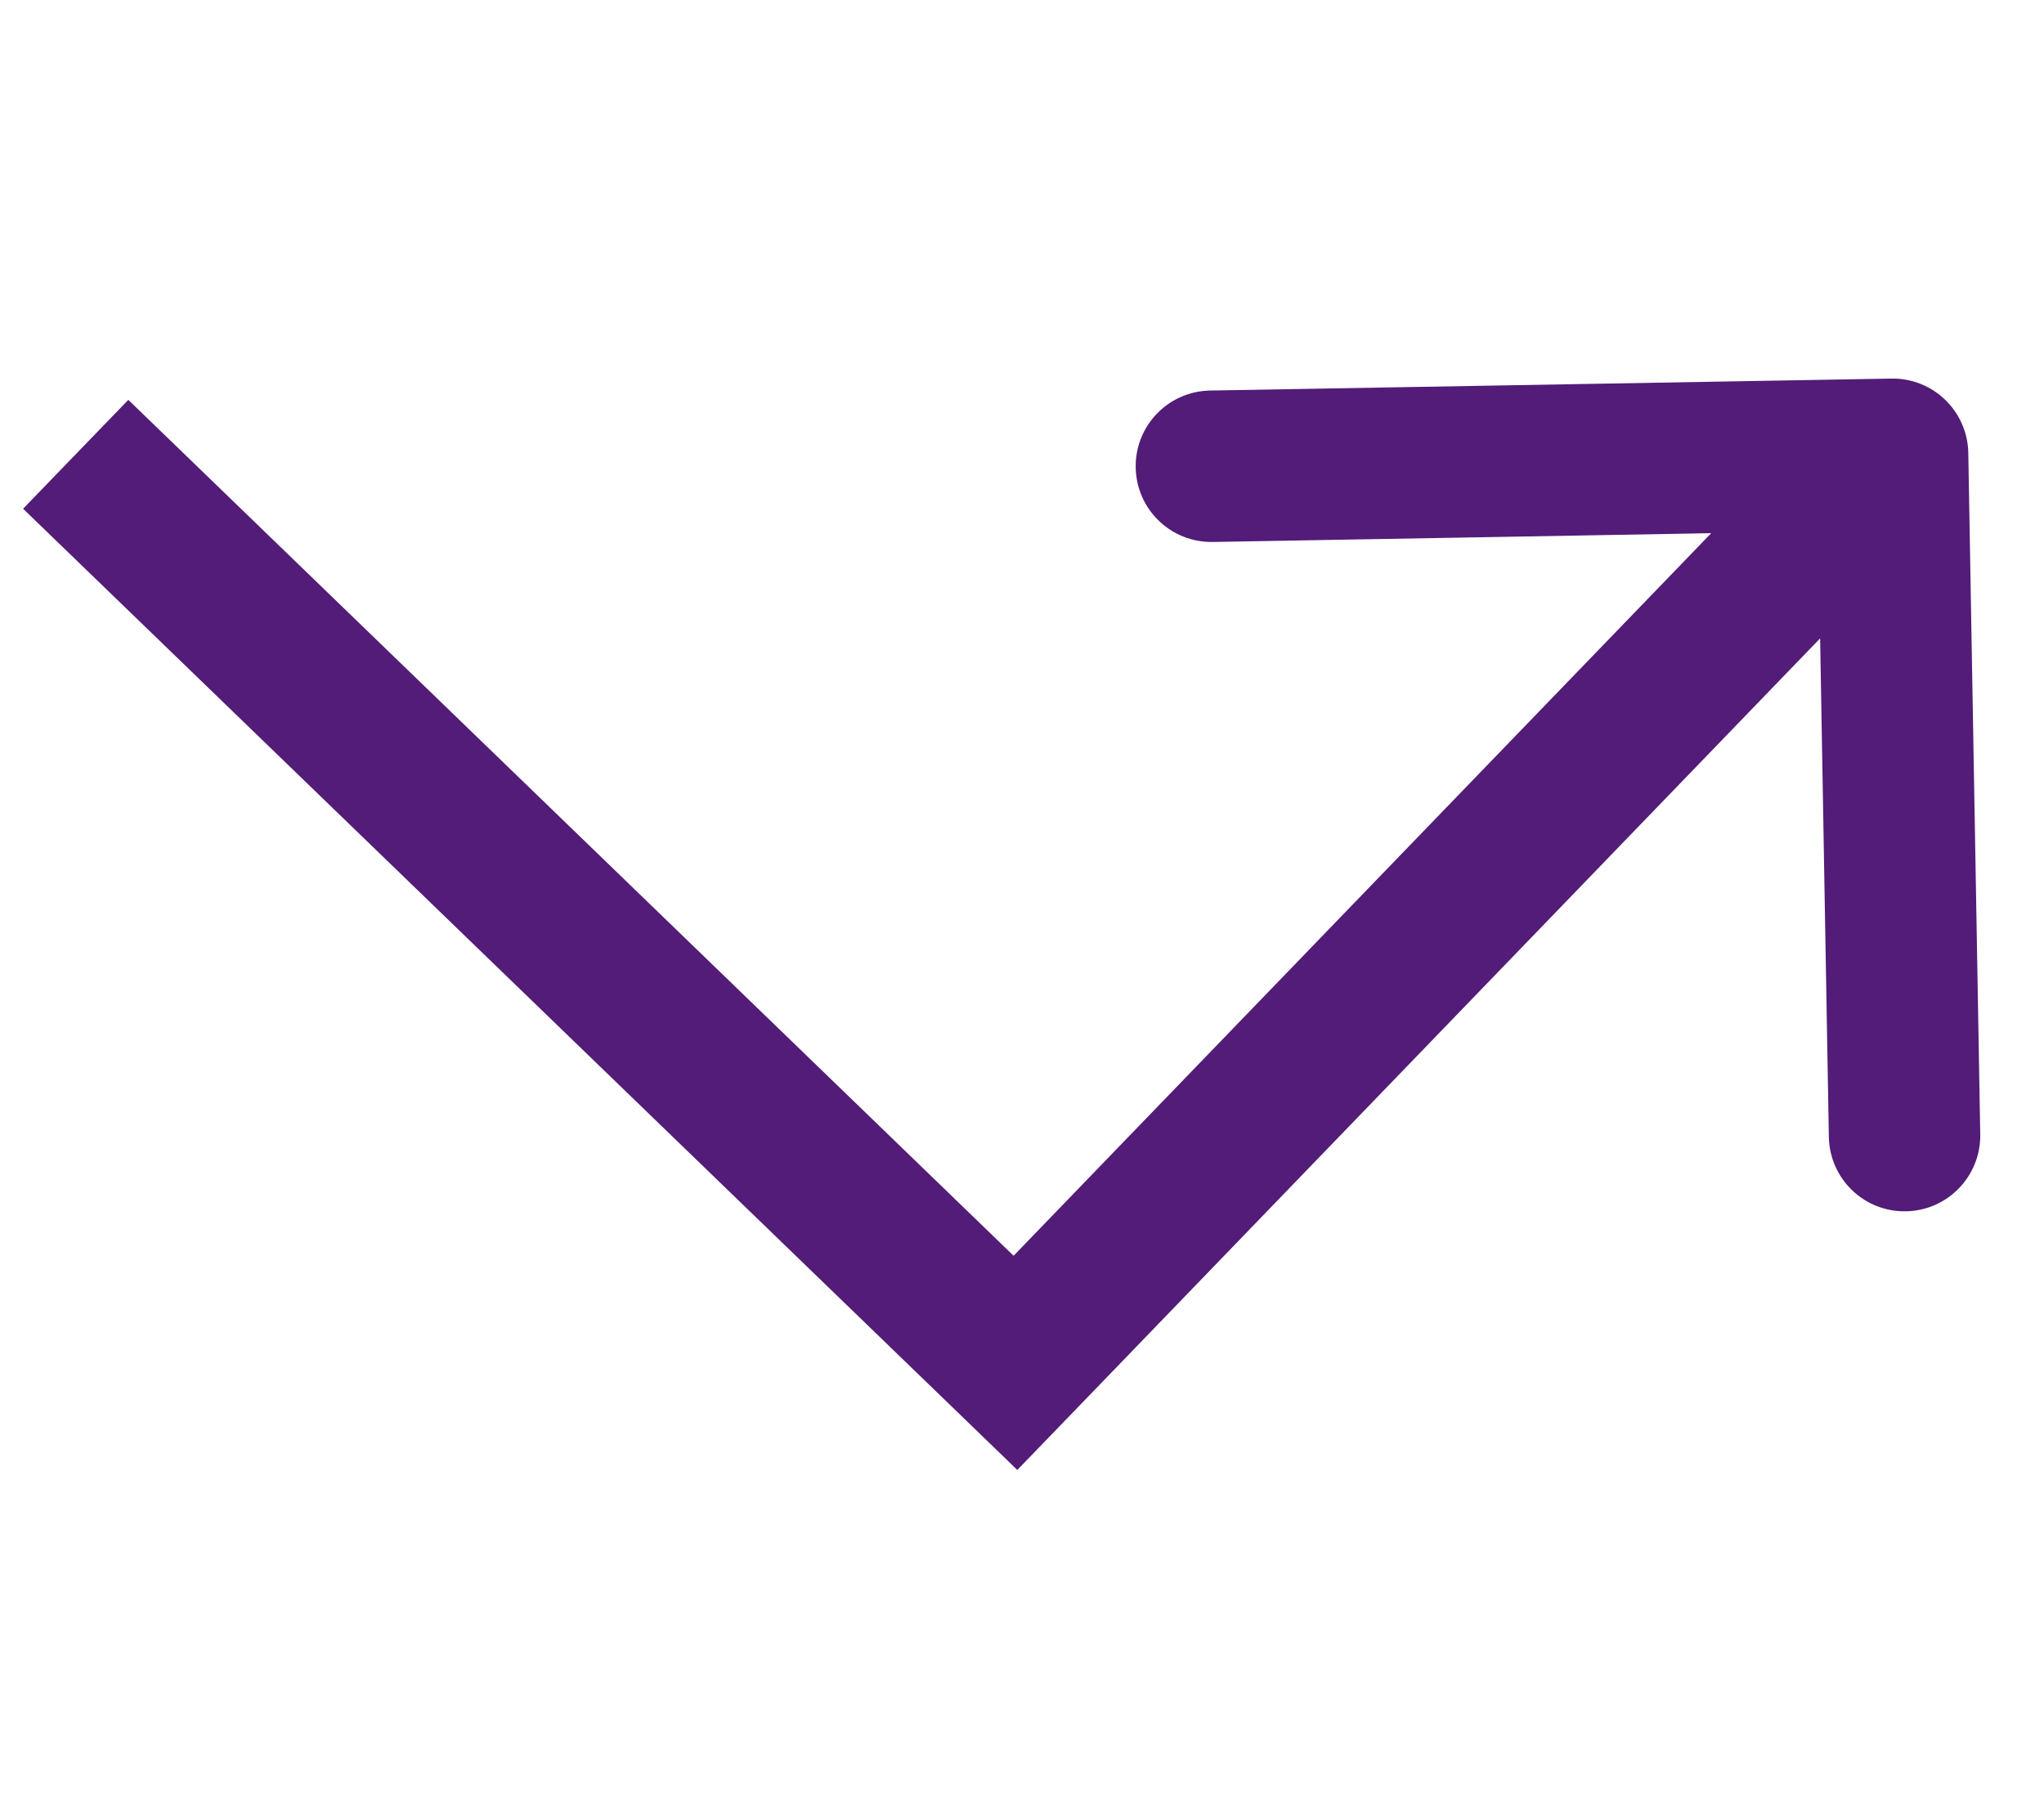 <svg width="27" height="24" viewBox="0 0 27 24" fill="none" xmlns="http://www.w3.org/2000/svg">
<path d="M13.414 18L12.719 18.719L13.438 19.414L14.133 18.695L13.414 18ZM26 5.982C25.99 5.43 25.535 4.99 24.983 5L15.984 5.158C15.432 5.168 14.992 5.623 15.002 6.175C15.011 6.728 15.467 7.167 16.019 7.158L24.018 7.017L24.158 15.016C24.168 15.568 24.623 16.008 25.175 15.998C25.728 15.989 26.167 15.533 26.158 14.981L26 5.982ZM0.305 6.719L12.719 18.719L14.109 17.281L1.695 5.281L0.305 6.719ZM14.133 18.695L25.719 6.695L24.281 5.305L12.694 17.305L14.133 18.695Z" fill="#521C78"/>
</svg>
